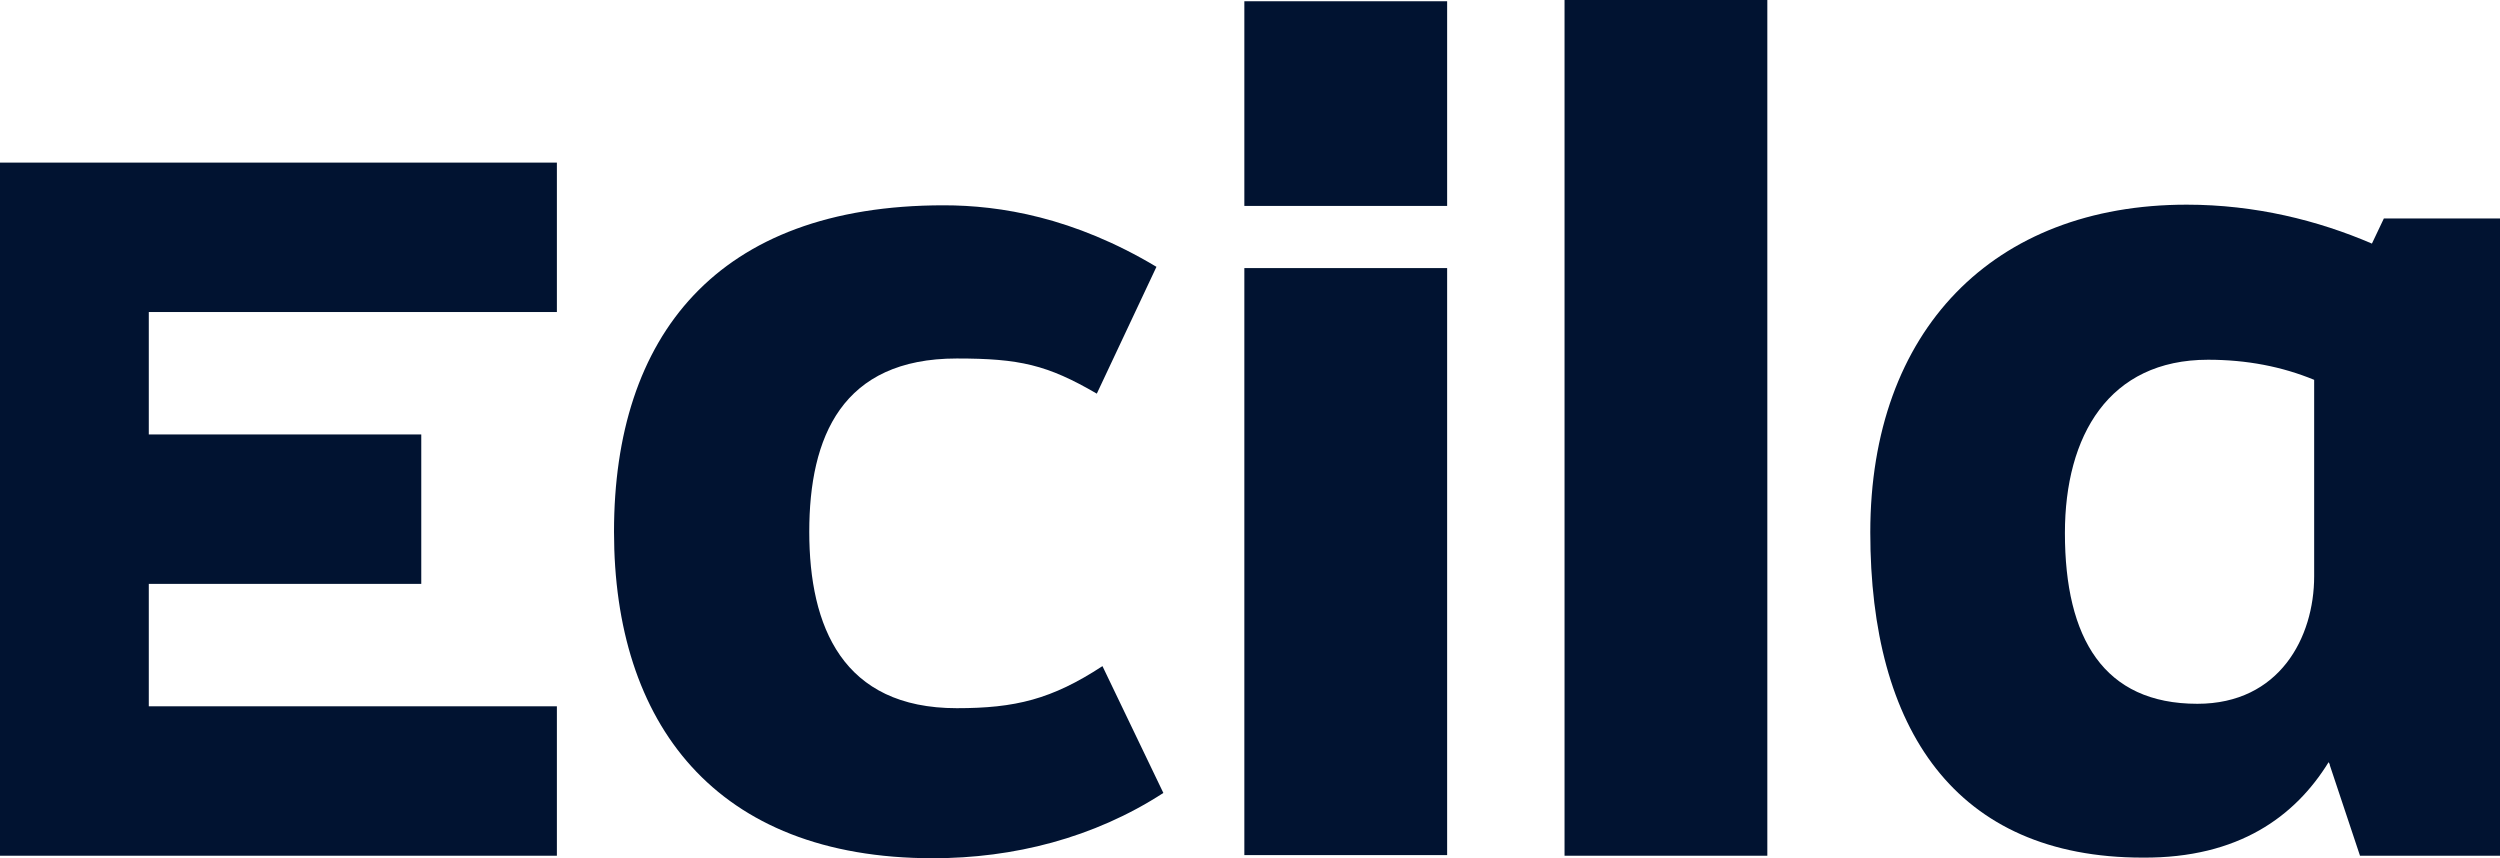 <svg xmlns="http://www.w3.org/2000/svg" xmlns:xlink="http://www.w3.org/1999/xlink" id="Camada_1" x="0px" y="0px" viewBox="0 0 398.2 136.7" xml:space="preserve"> <g> <g> <rect x="198.2" y="0.2" fill="#011331" width="32.3" height="32.6"></rect> </g> <polygon fill="#011331" points="88.7,49.7 88.7,25.9 0,25.9 0,136.3 88.7,136.3 88.7,112.5 23.7,112.5 23.7,93 67.1,93 67.1,69.2 23.7,69.2 23.7,49.7 "></polygon> <g> <rect x="198.2" y="42.7" fill="#011331" width="32.3" height="93.5"></rect> </g> <path fill="#011331" d="M97.8,84.7c0-31.1,16.3-52,52.5-52c9,0,20.7,1.9,33.9,9.8l-9.5,20.2c-7.9-4.6-12.3-5.6-22.3-5.6 c-18.3,0-23.5,12.5-23.5,27.6s5.3,28.1,23.5,28.1c9.3,0,15.1-1.4,23.2-6.7l9.7,20.2c-11.1,7.2-23.9,10.4-36.7,10.4 C113.8,136.7,97.8,115.1,97.8,84.7z"></path> <g> <rect x="249.2" fill="#011331" width="32.3" height="136.3"></rect> </g> <path fill="#011331" d="M370.9,121.4c0.1,0.2,0.2,0.3,0.2,0.5l4.8,14.4h14h8.3V34.8h-18.5l-1.9,4c-8.6-3.7-18.6-6.2-29.5-6.2 c-30.8,0-50.4,20-50.4,52.2c0,31.3,13.5,51.8,43.4,51.8C356.6,136.7,365.6,130,370.9,121.4z M350,112.1 c-14.9,0-21.1-10.4-21.1-27.2c0-15.5,7-27.6,22.8-27.6c6.2,0,11.8,1.1,16.9,3.2v31.3C368.6,101.5,363.1,112.1,350,112.1z"></path> </g> </svg>